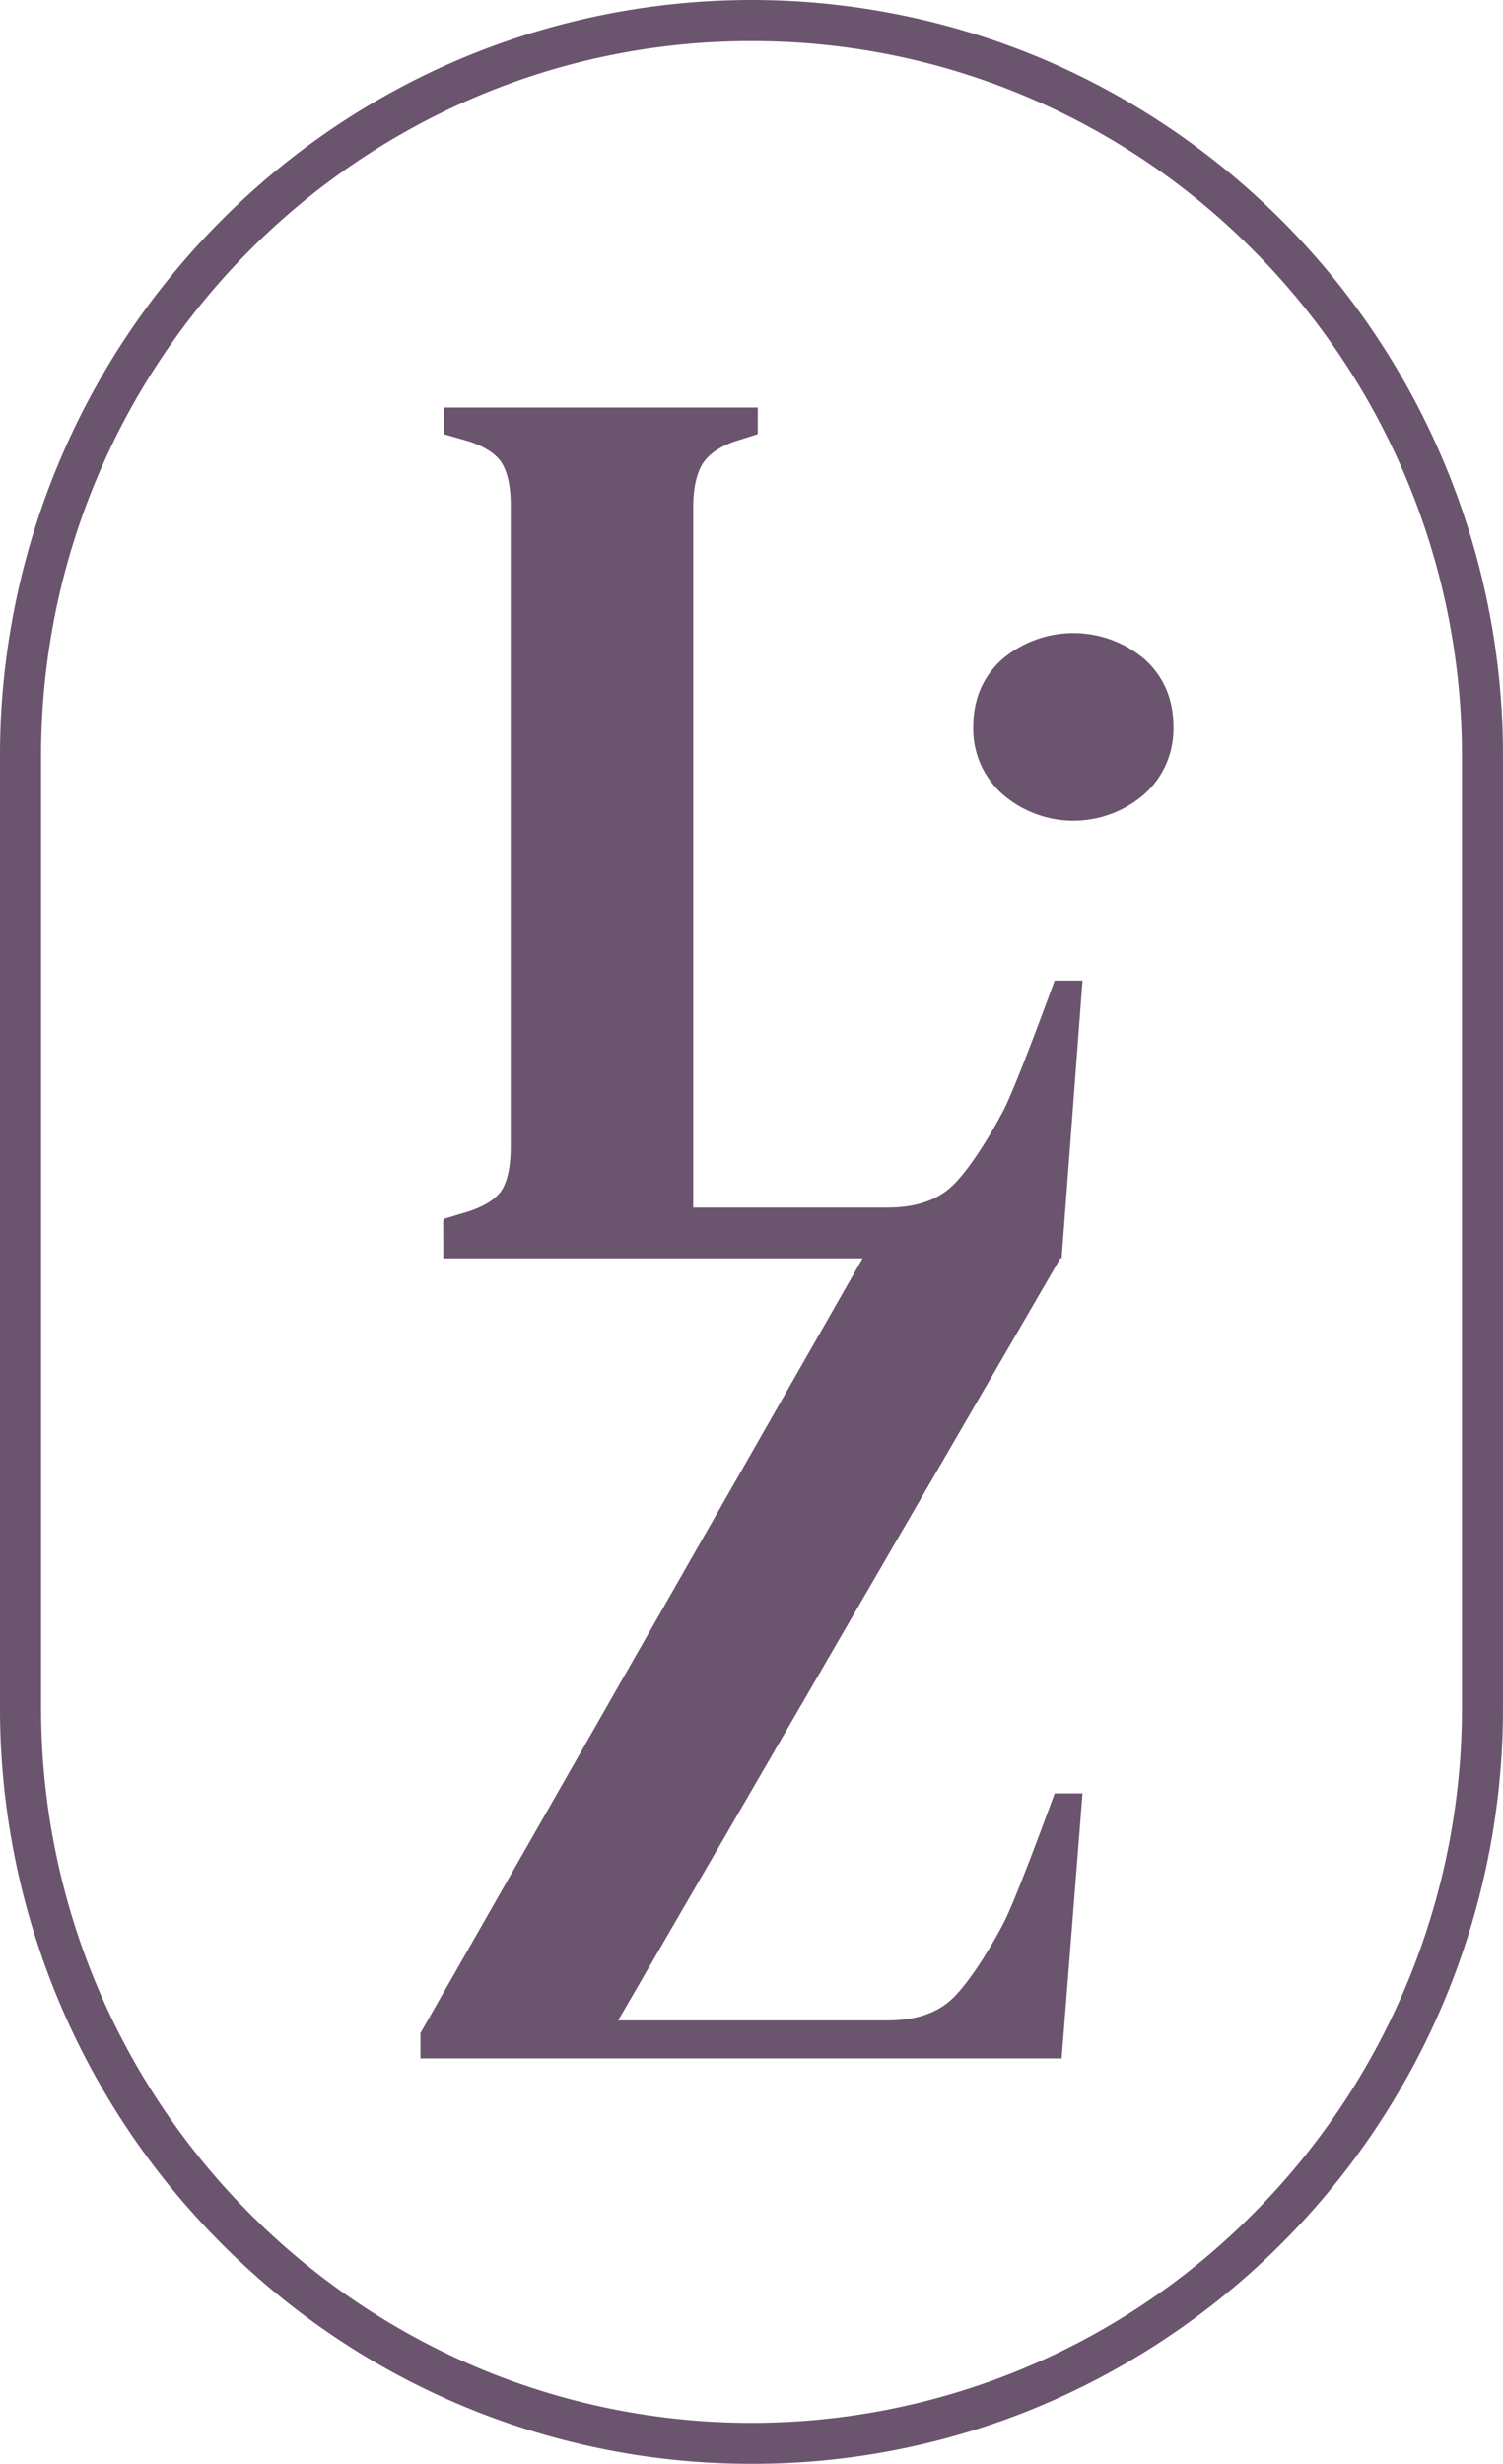 <svg xmlns="http://www.w3.org/2000/svg" width="361.613" height="592.424" viewBox="0 0 361.613 592.424"><g id="Group_46" data-name="Group 46" transform="translate(-0.201 65.907)"><path id="Path_78" data-name="Path 78" d="M141.144,546.786a179.673,179.673,0,0,1-127.857-53.31A182.008,182.008,0,0,1-39.659,364.814V136.333A182.008,182.008,0,0,1,13.287,7.672a180.14,180.14,0,0,1,57.469-39,180.31,180.31,0,0,1,140.78,0,182.02,182.02,0,0,1,96.212,96.843,181.838,181.838,0,0,1,14.206,70.822V364.814A182.014,182.014,0,0,1,211.536,532.479,178.692,178.692,0,0,1,141.144,546.786Zm0-582.54A168.84,168.84,0,0,0,74.628-22.238,172.136,172.136,0,0,0-16.34,69.34a172.009,172.009,0,0,0-13.435,66.993V364.814a172.132,172.132,0,0,0,104.4,158.57A170.023,170.023,0,0,0,262,486.509a172.12,172.12,0,0,0,50.075-121.7V136.333A172.12,172.12,0,0,0,262,14.638a170.306,170.306,0,0,0-54.332-36.875A168.863,168.863,0,0,0,141.144-35.755Z" transform="translate(39.859 -20.269)" fill="#6b546e"></path><path id="Path_79" data-name="Path 79" d="M137.106,181.822l5.027-66.777h-6.7s-9.2,25.263-12.3,31.172c-3.975,7.609-9.2,15.514-12.87,18.68-3.633,3.148-8.625,4.722-14.92,4.722H48.474V1.348c0-4.272.648-7.627,1.97-10.082,1.322-2.428,3.912-4.371,7.77-5.783L64-16.352v-6.394H-11.576v6.394l6.385,1.835c4.074,1.412,6.7,3.3,7.932,5.639C3.947-6.54,4.567-3.329,4.567.718V154.976c0,4.263-.621,7.573-1.826,9.9q-1.848,3.507-8.22,5.648l-6.1,1.844v.324h-.1l.036,9.137H89.233L-17.152,368.1v6.1H137.106l5.027-63.71h-6.7s-9.2,25.263-12.3,31.181c-3.975,7.6-9.2,15.5-12.87,18.662-3.633,3.166-8.625,4.731-14.92,4.731H30.415L136.8,181.822ZM157.017,37.727a26.475,26.475,0,0,0-34.149,0q-7.015,6.26-7.015,16.332a20.965,20.965,0,0,0,7.015,16.161,26.021,26.021,0,0,0,34.149,0,21,21,0,0,0,6.988-16.161q0-10.064-6.988-16.332" transform="translate(118.513 54.83)" fill="#6b546e"></path></g></svg>